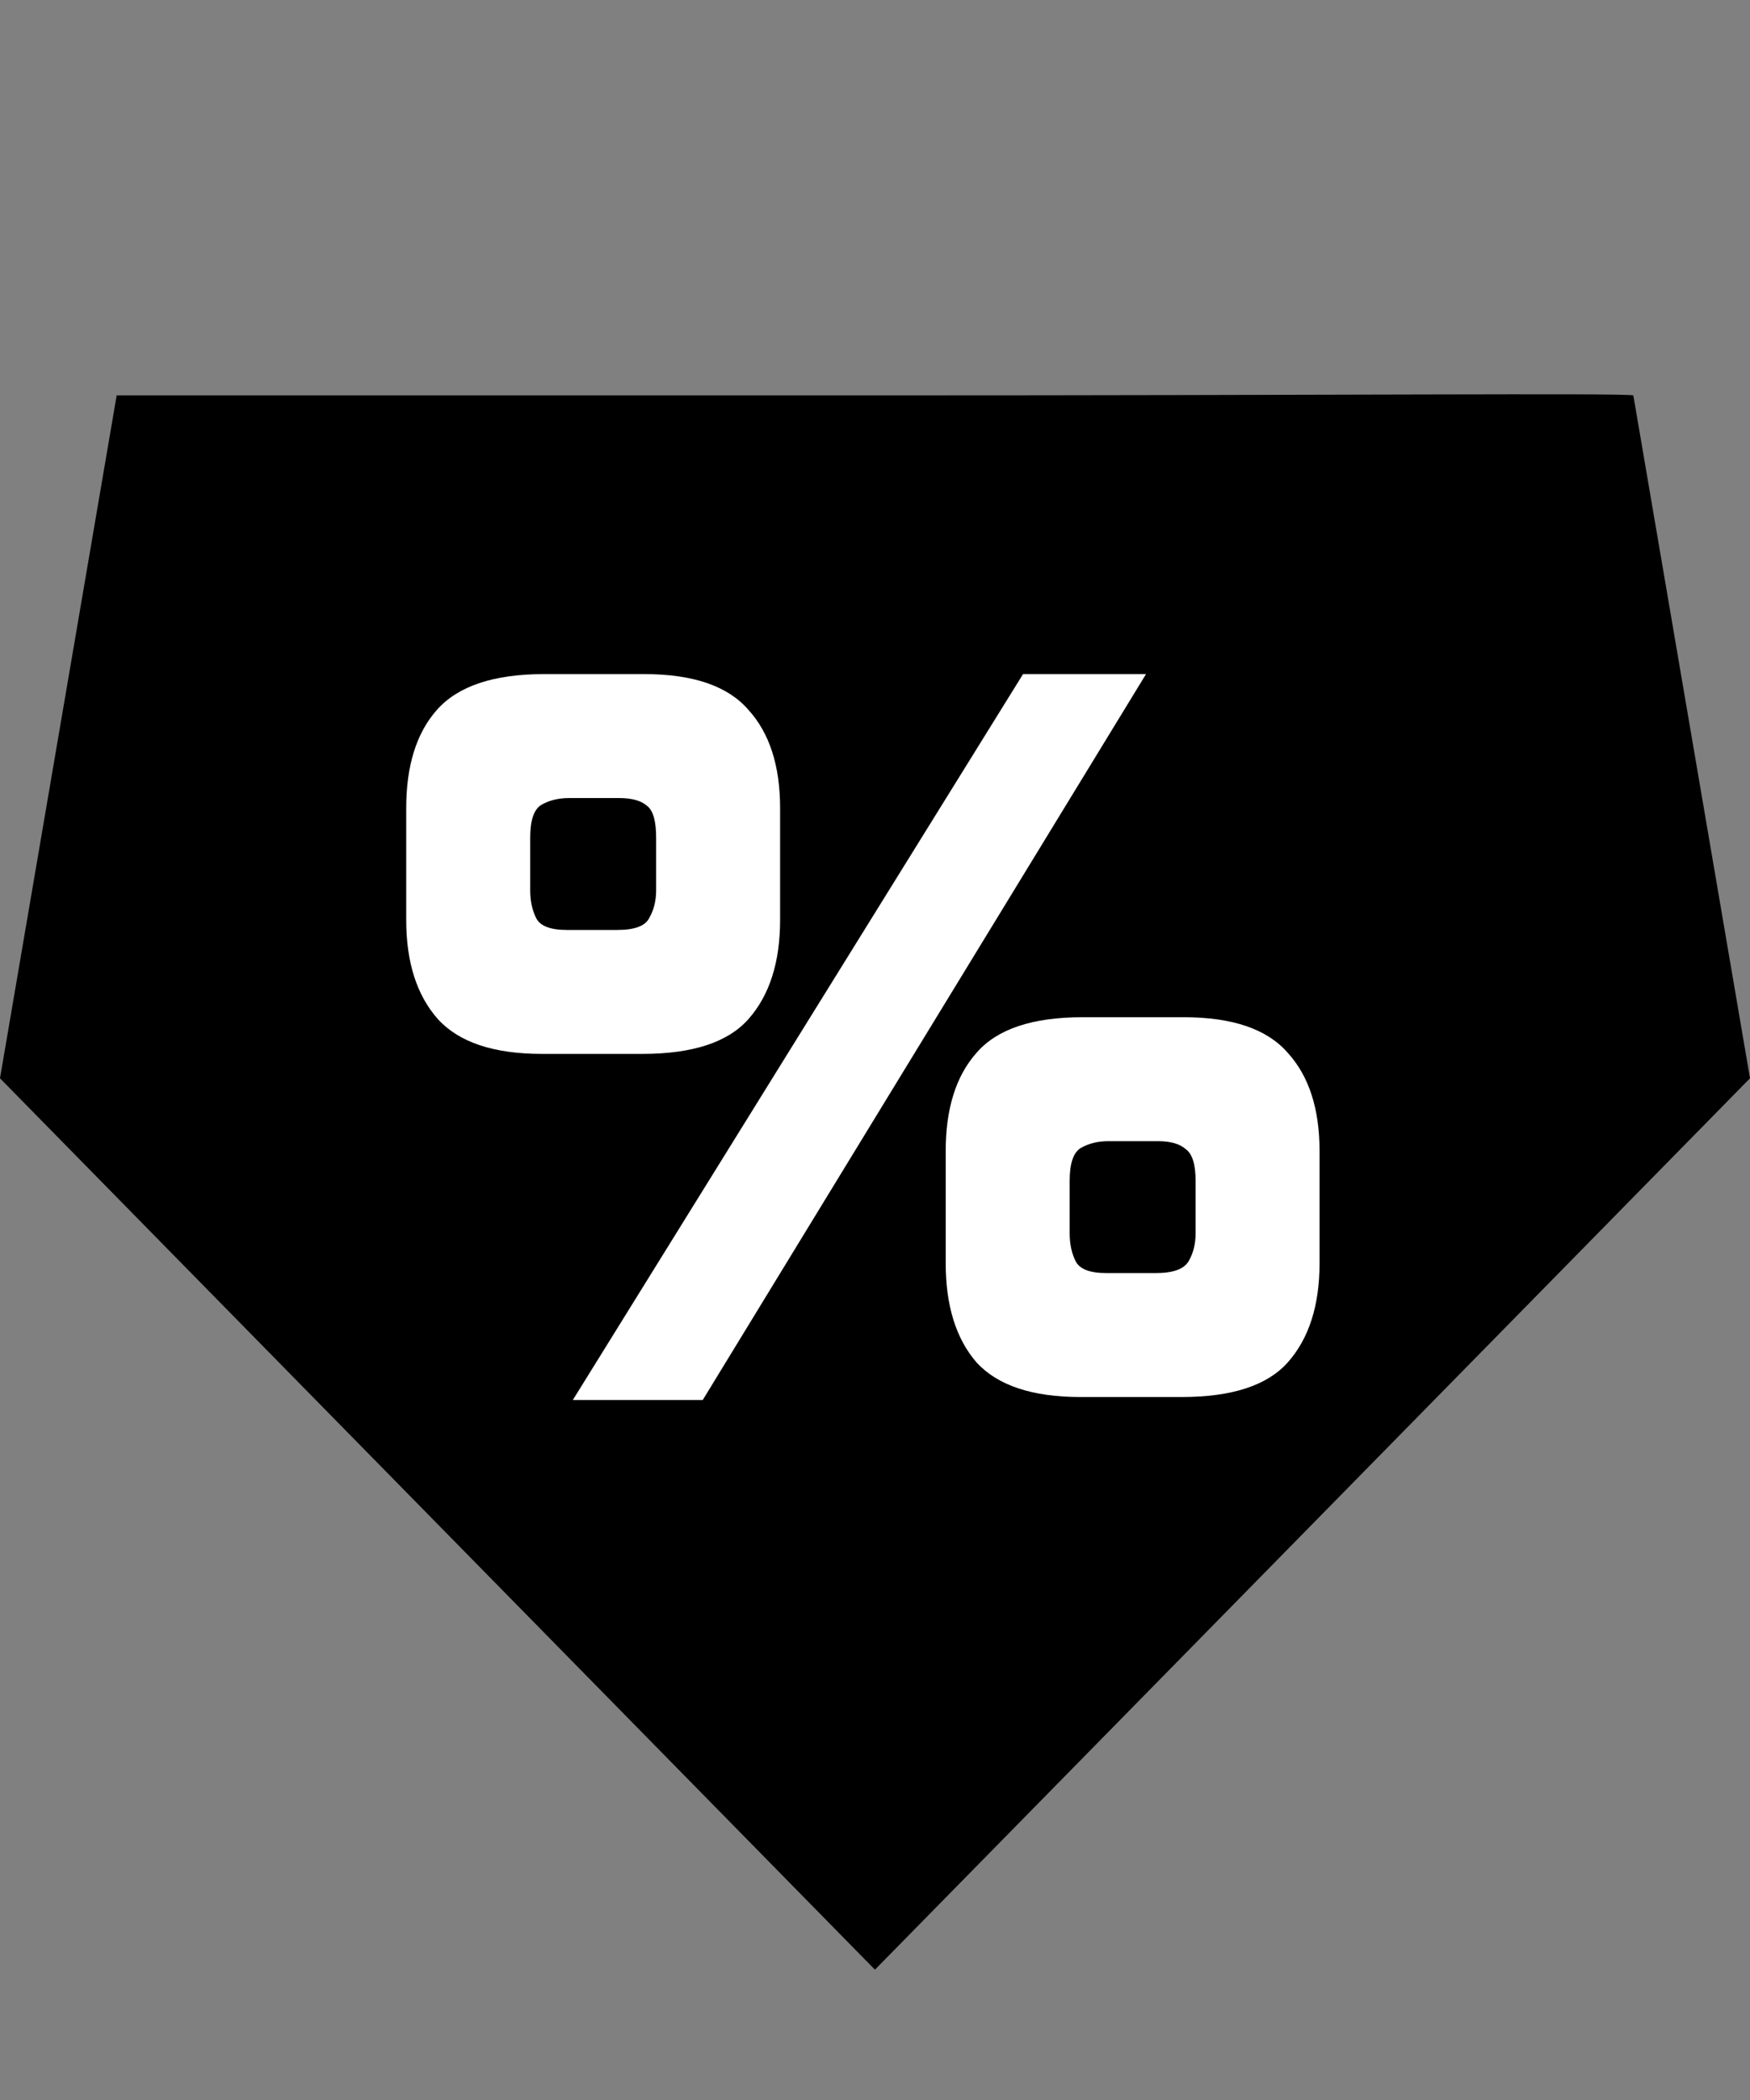 <svg width="30" height="36" viewBox="0 0 30 36" fill="none" xmlns="http://www.w3.org/2000/svg">
<rect x="0" y="0" width="30" height="36" fill="#808080" stroke="none"/>
<path d="M30 18.485L28 6.778C27.823 6.736 22.983 6.778 15 6.778C7.002 6.778 2 6.778 2 6.778L0 18.485L14.999 33.766L30 18.485Z" fill="#B81E39" style="fill:#B81E39;fill:color(display-p3 0.722 0.118 0.224);fill-opacity:1;"/>
<path d="M9.82 24L17.538 11.556H19.646L12.047 24H9.82ZM9.293 18.067C8.465 18.067 7.87 17.869 7.508 17.472C7.145 17.064 6.964 16.497 6.964 15.772V13.851C6.964 13.126 7.139 12.565 7.491 12.168C7.853 11.76 8.465 11.556 9.327 11.556H11.044C11.882 11.556 12.477 11.76 12.829 12.168C13.191 12.565 13.373 13.126 13.373 13.851V15.772C13.373 16.497 13.191 17.064 12.829 17.472C12.477 17.869 11.871 18.067 11.01 18.067H9.293ZM9.718 15.942H10.585C10.879 15.942 11.061 15.874 11.129 15.738C11.208 15.602 11.248 15.443 11.248 15.262V14.361C11.248 14.078 11.197 13.896 11.095 13.817C10.993 13.726 10.834 13.681 10.619 13.681H9.752C9.57 13.681 9.412 13.721 9.276 13.8C9.151 13.879 9.089 14.066 9.089 14.361V15.262C9.089 15.443 9.123 15.602 9.191 15.738C9.259 15.874 9.434 15.942 9.718 15.942ZM18.524 23.949C17.696 23.949 17.101 23.751 16.739 23.354C16.387 22.946 16.212 22.379 16.212 21.654V19.733C16.212 19.008 16.387 18.447 16.739 18.05C17.09 17.642 17.696 17.438 18.558 17.438H20.292C21.13 17.438 21.725 17.642 22.077 18.05C22.439 18.447 22.621 19.008 22.621 19.733V21.654C22.621 22.379 22.439 22.946 22.077 23.354C21.725 23.751 21.119 23.949 20.258 23.949H18.524ZM18.966 21.824H19.816C20.11 21.824 20.297 21.756 20.377 21.62C20.456 21.484 20.496 21.325 20.496 21.144V20.243C20.496 19.96 20.439 19.778 20.326 19.699C20.224 19.608 20.065 19.563 19.85 19.563H19C18.818 19.563 18.66 19.603 18.524 19.682C18.399 19.761 18.337 19.948 18.337 20.243V21.144C18.337 21.325 18.371 21.484 18.439 21.62C18.507 21.756 18.682 21.824 18.966 21.824Z" fill="white" style="fill:white;fill-opacity:1;"/>
</svg>
